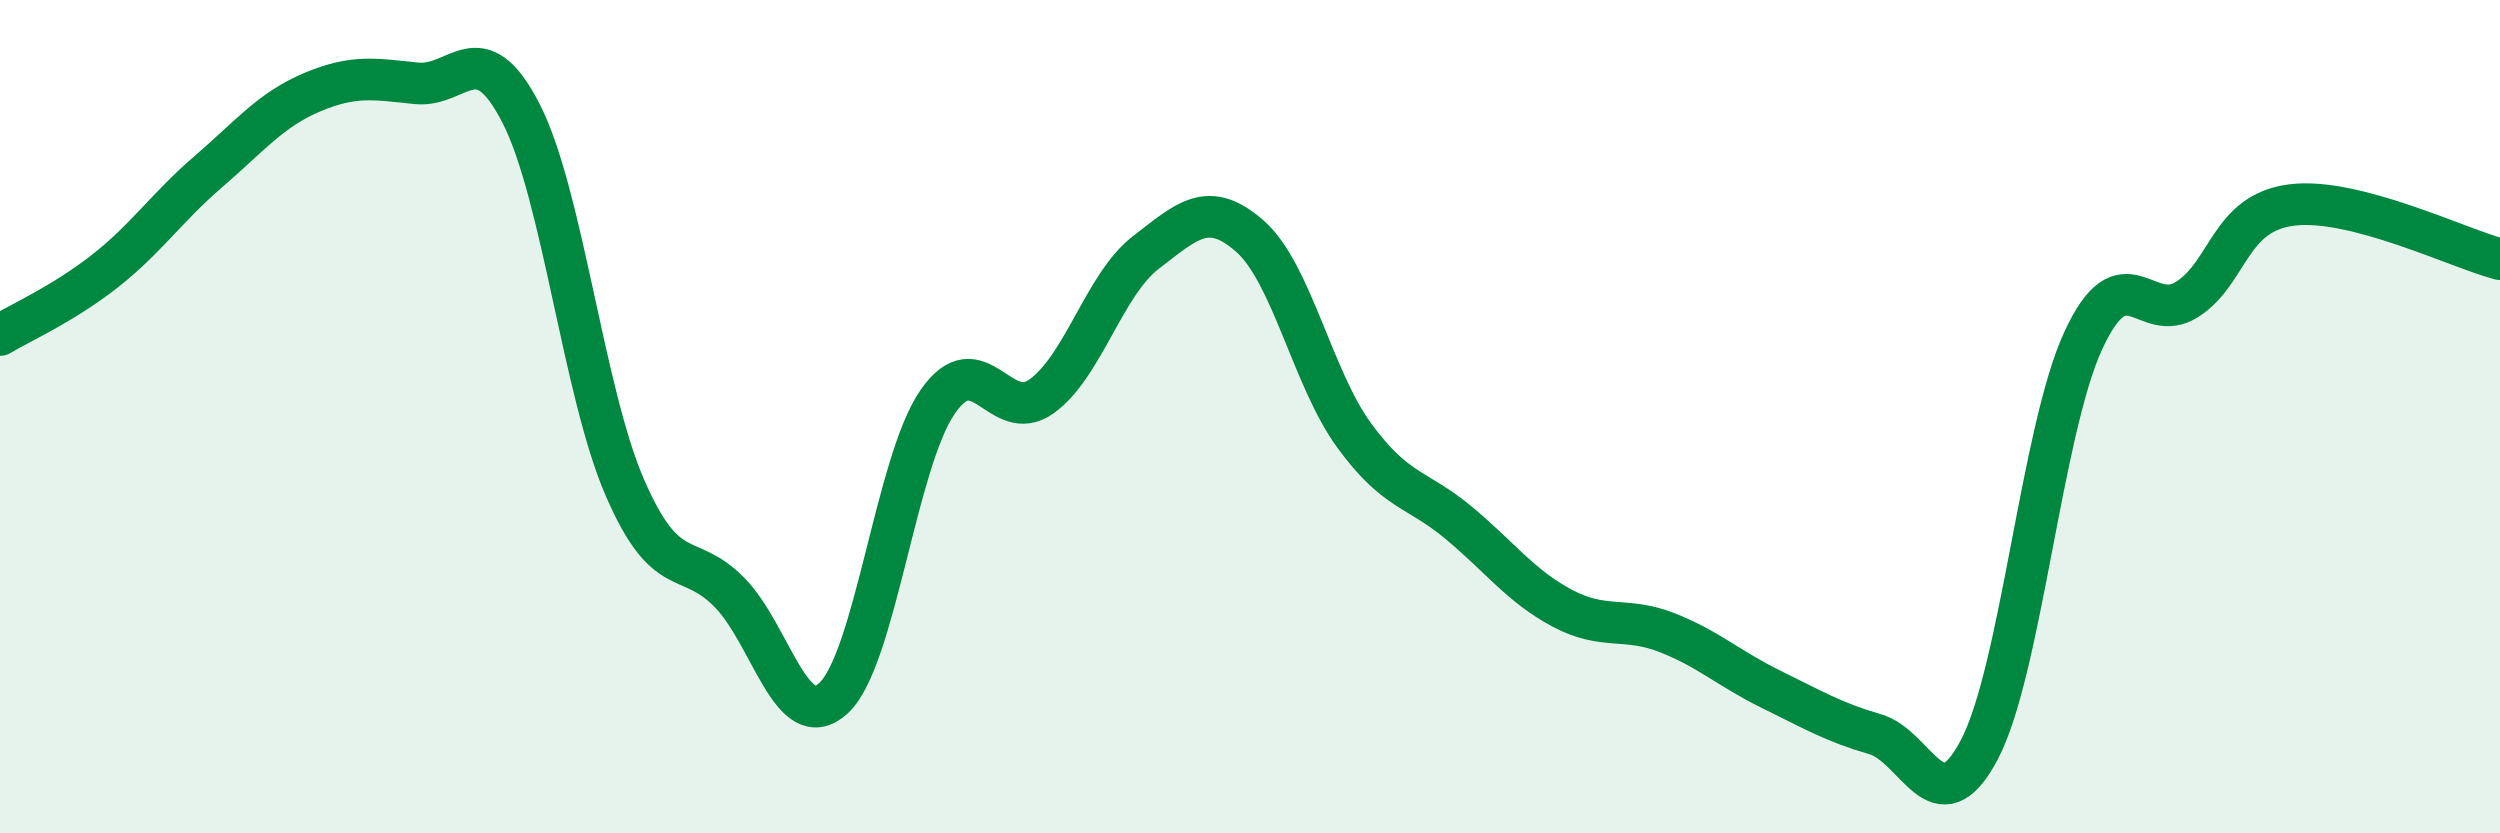 
    <svg width="60" height="20" viewBox="0 0 60 20" xmlns="http://www.w3.org/2000/svg">
      <path
        d="M 0,8.04 C 0.5,7.74 1.5,7.3 2.5,6.52 C 3.5,5.74 4,4.98 5,4.12 C 6,3.26 6.5,2.63 7.5,2.21 C 8.5,1.79 9,1.9 10,2 C 11,2.1 11.5,0.77 12.5,2.71 C 13.5,4.65 14,9.41 15,11.71 C 16,14.01 16.5,13.2 17.5,14.21 C 18.5,15.22 19,17.67 20,16.76 C 21,15.85 21.5,11.1 22.5,9.65 C 23.5,8.2 24,10.23 25,9.51 C 26,8.79 26.5,6.83 27.5,6.06 C 28.5,5.29 29,4.79 30,5.67 C 31,6.55 31.5,9.08 32.5,10.45 C 33.5,11.82 34,11.71 35,12.54 C 36,13.37 36.5,14.07 37.5,14.6 C 38.5,15.13 39,14.79 40,15.18 C 41,15.57 41.5,16.05 42.5,16.54 C 43.5,17.03 44,17.33 45,17.62 C 46,17.91 46.5,19.89 47.5,18 C 48.5,16.11 49,10.33 50,8.17 C 51,6.01 51.5,7.83 52.5,7.18 C 53.5,6.53 53.5,5.11 55,4.92 C 56.5,4.73 59,5.96 60,6.22L60 20L0 20Z"
        fill="#008740"
        opacity="0.1"
        stroke-linecap="round"
        stroke-linejoin="round"
      />
      <path
        d="M 0,8.04 C 0.5,7.74 1.5,7.3 2.5,6.52 C 3.5,5.74 4,4.98 5,4.12 C 6,3.26 6.5,2.63 7.5,2.21 C 8.5,1.79 9,1.9 10,2 C 11,2.1 11.5,0.77 12.5,2.71 C 13.5,4.65 14,9.41 15,11.71 C 16,14.01 16.5,13.2 17.5,14.21 C 18.5,15.22 19,17.67 20,16.76 C 21,15.85 21.5,11.1 22.5,9.65 C 23.5,8.2 24,10.23 25,9.51 C 26,8.79 26.5,6.83 27.5,6.06 C 28.5,5.29 29,4.79 30,5.67 C 31,6.55 31.5,9.08 32.5,10.45 C 33.5,11.82 34,11.71 35,12.54 C 36,13.37 36.5,14.07 37.5,14.6 C 38.5,15.13 39,14.79 40,15.18 C 41,15.57 41.5,16.05 42.5,16.54 C 43.5,17.03 44,17.33 45,17.62 C 46,17.91 46.5,19.89 47.5,18 C 48.5,16.11 49,10.33 50,8.17 C 51,6.01 51.5,7.83 52.5,7.18 C 53.5,6.53 53.5,5.11 55,4.92 C 56.5,4.73 59,5.96 60,6.22"
        stroke="#008740"
        stroke-width="1"
        fill="none"
        stroke-linecap="round"
        stroke-linejoin="round"
      />
    </svg>
  